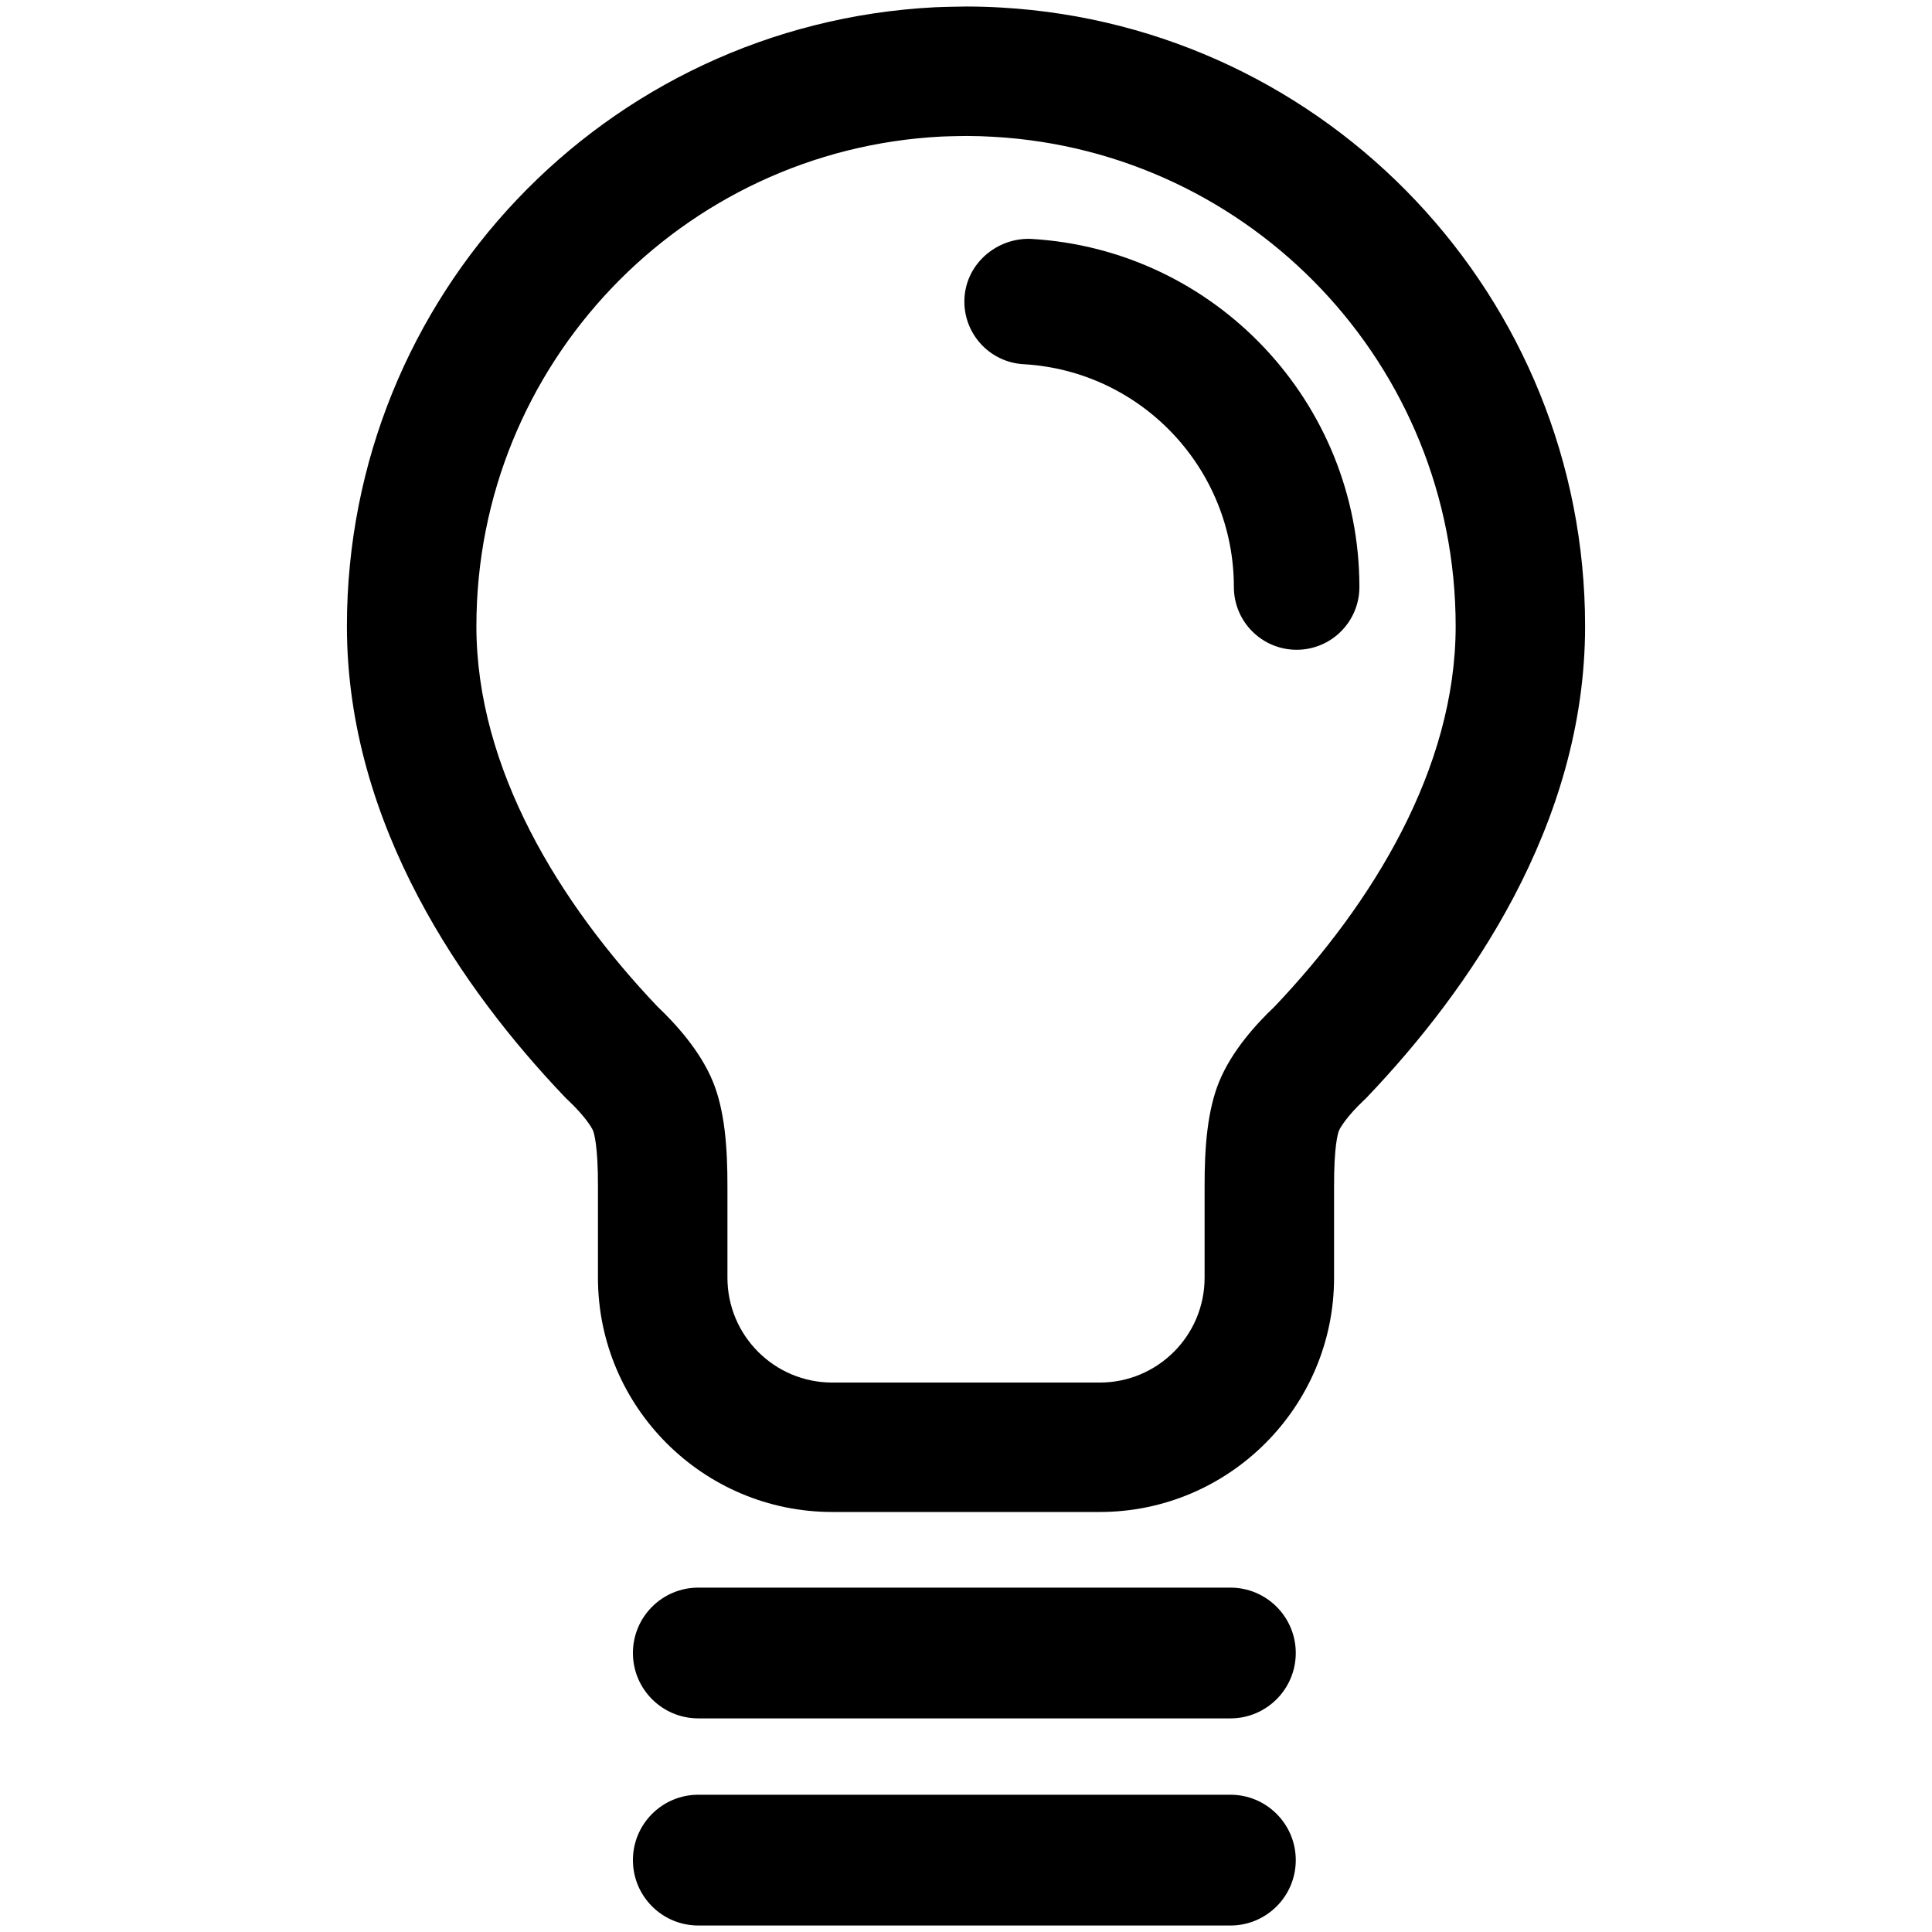 <svg xmlns="http://www.w3.org/2000/svg" xmlns:xlink="http://www.w3.org/1999/xlink" version="1.1" x="0px" y="0px" viewBox="0 0 100 100" enable-background="new 0 0 100 100" xml:space="preserve" height="35"  width="35"><g><g><g><path d="M63.686,82.175h-27.54c-1.872,0-3.386,1.516-3.386,3.384s1.514,3.384,3.386,3.384h27.54c1.867,0,3.383-1.516,3.383-3.384     S65.553,82.175,63.686,82.175z"></path></g><g><path d="M63.686,92.895h-27.54c-1.872,0-3.386,1.517-3.386,3.384c0,1.872,1.514,3.385,3.386,3.385h27.54     c1.867,0,3.383-1.513,3.383-3.385C67.068,94.411,65.553,92.895,63.686,92.895z"></path></g><g><path d="M51.811,0.39c-0.577-0.034-1.171-0.052-1.757-0.053H50l-0.047,0.001c0,0-1.073,0.014-1.563,0.038     C31.316,1.253,17.956,15.325,17.956,32.414c0,10.333,6.098,18.918,11.215,24.301l0.122,0.127l0.125,0.119     c0.824,0.781,1.198,1.364,1.279,1.565c0.044,0.106,0.26,0.755,0.253,2.896v4.71c0,6.688,5.442,12.128,12.129,12.128h6.885h0.073     h6.885c6.688,0,12.129-5.44,12.129-12.128v-4.686c-0.009-2.165,0.208-2.812,0.252-2.921c0.084-0.202,0.457-0.785,1.279-1.563     l0.127-0.121l0.12-0.127c5.116-5.383,11.215-13.969,11.215-24.301C82.044,15.42,68.765,1.354,51.811,0.39z M65.973,52.099     c-0.947,0.897-2.208,2.285-2.861,3.866c-0.609,1.473-0.77,3.374-0.762,5.482v4.686c0,2.997-2.432,5.428-5.428,5.428h-6.885     h-0.073H43.08c-2.999,0-5.428-2.431-5.428-5.428v-4.686c0.007-2.108-0.152-4.01-0.761-5.482     c-0.653-1.581-1.916-2.969-2.861-3.866c-5.058-5.32-9.372-12.313-9.372-19.685c0-13.574,10.656-24.656,24.061-25.345     c0.413-0.021,1.32-0.031,1.32-0.031c0.467,0.001,0.932,0.016,1.395,0.043c13.333,0.758,23.911,11.808,23.911,25.333     C75.343,39.785,71.028,46.778,65.973,52.099z"></path></g><g><path d="M53.348,12.364c-1.752-0.057-3.324,1.268-3.427,3.06c-0.102,1.791,1.267,3.325,3.059,3.427     c6.103,0.348,10.885,5.412,10.885,11.532c0,1.794,1.455,3.249,3.249,3.249c1.793,0,3.248-1.454,3.248-3.249     C70.361,20.821,62.89,12.906,53.348,12.364z"></path></g></g></g></svg>